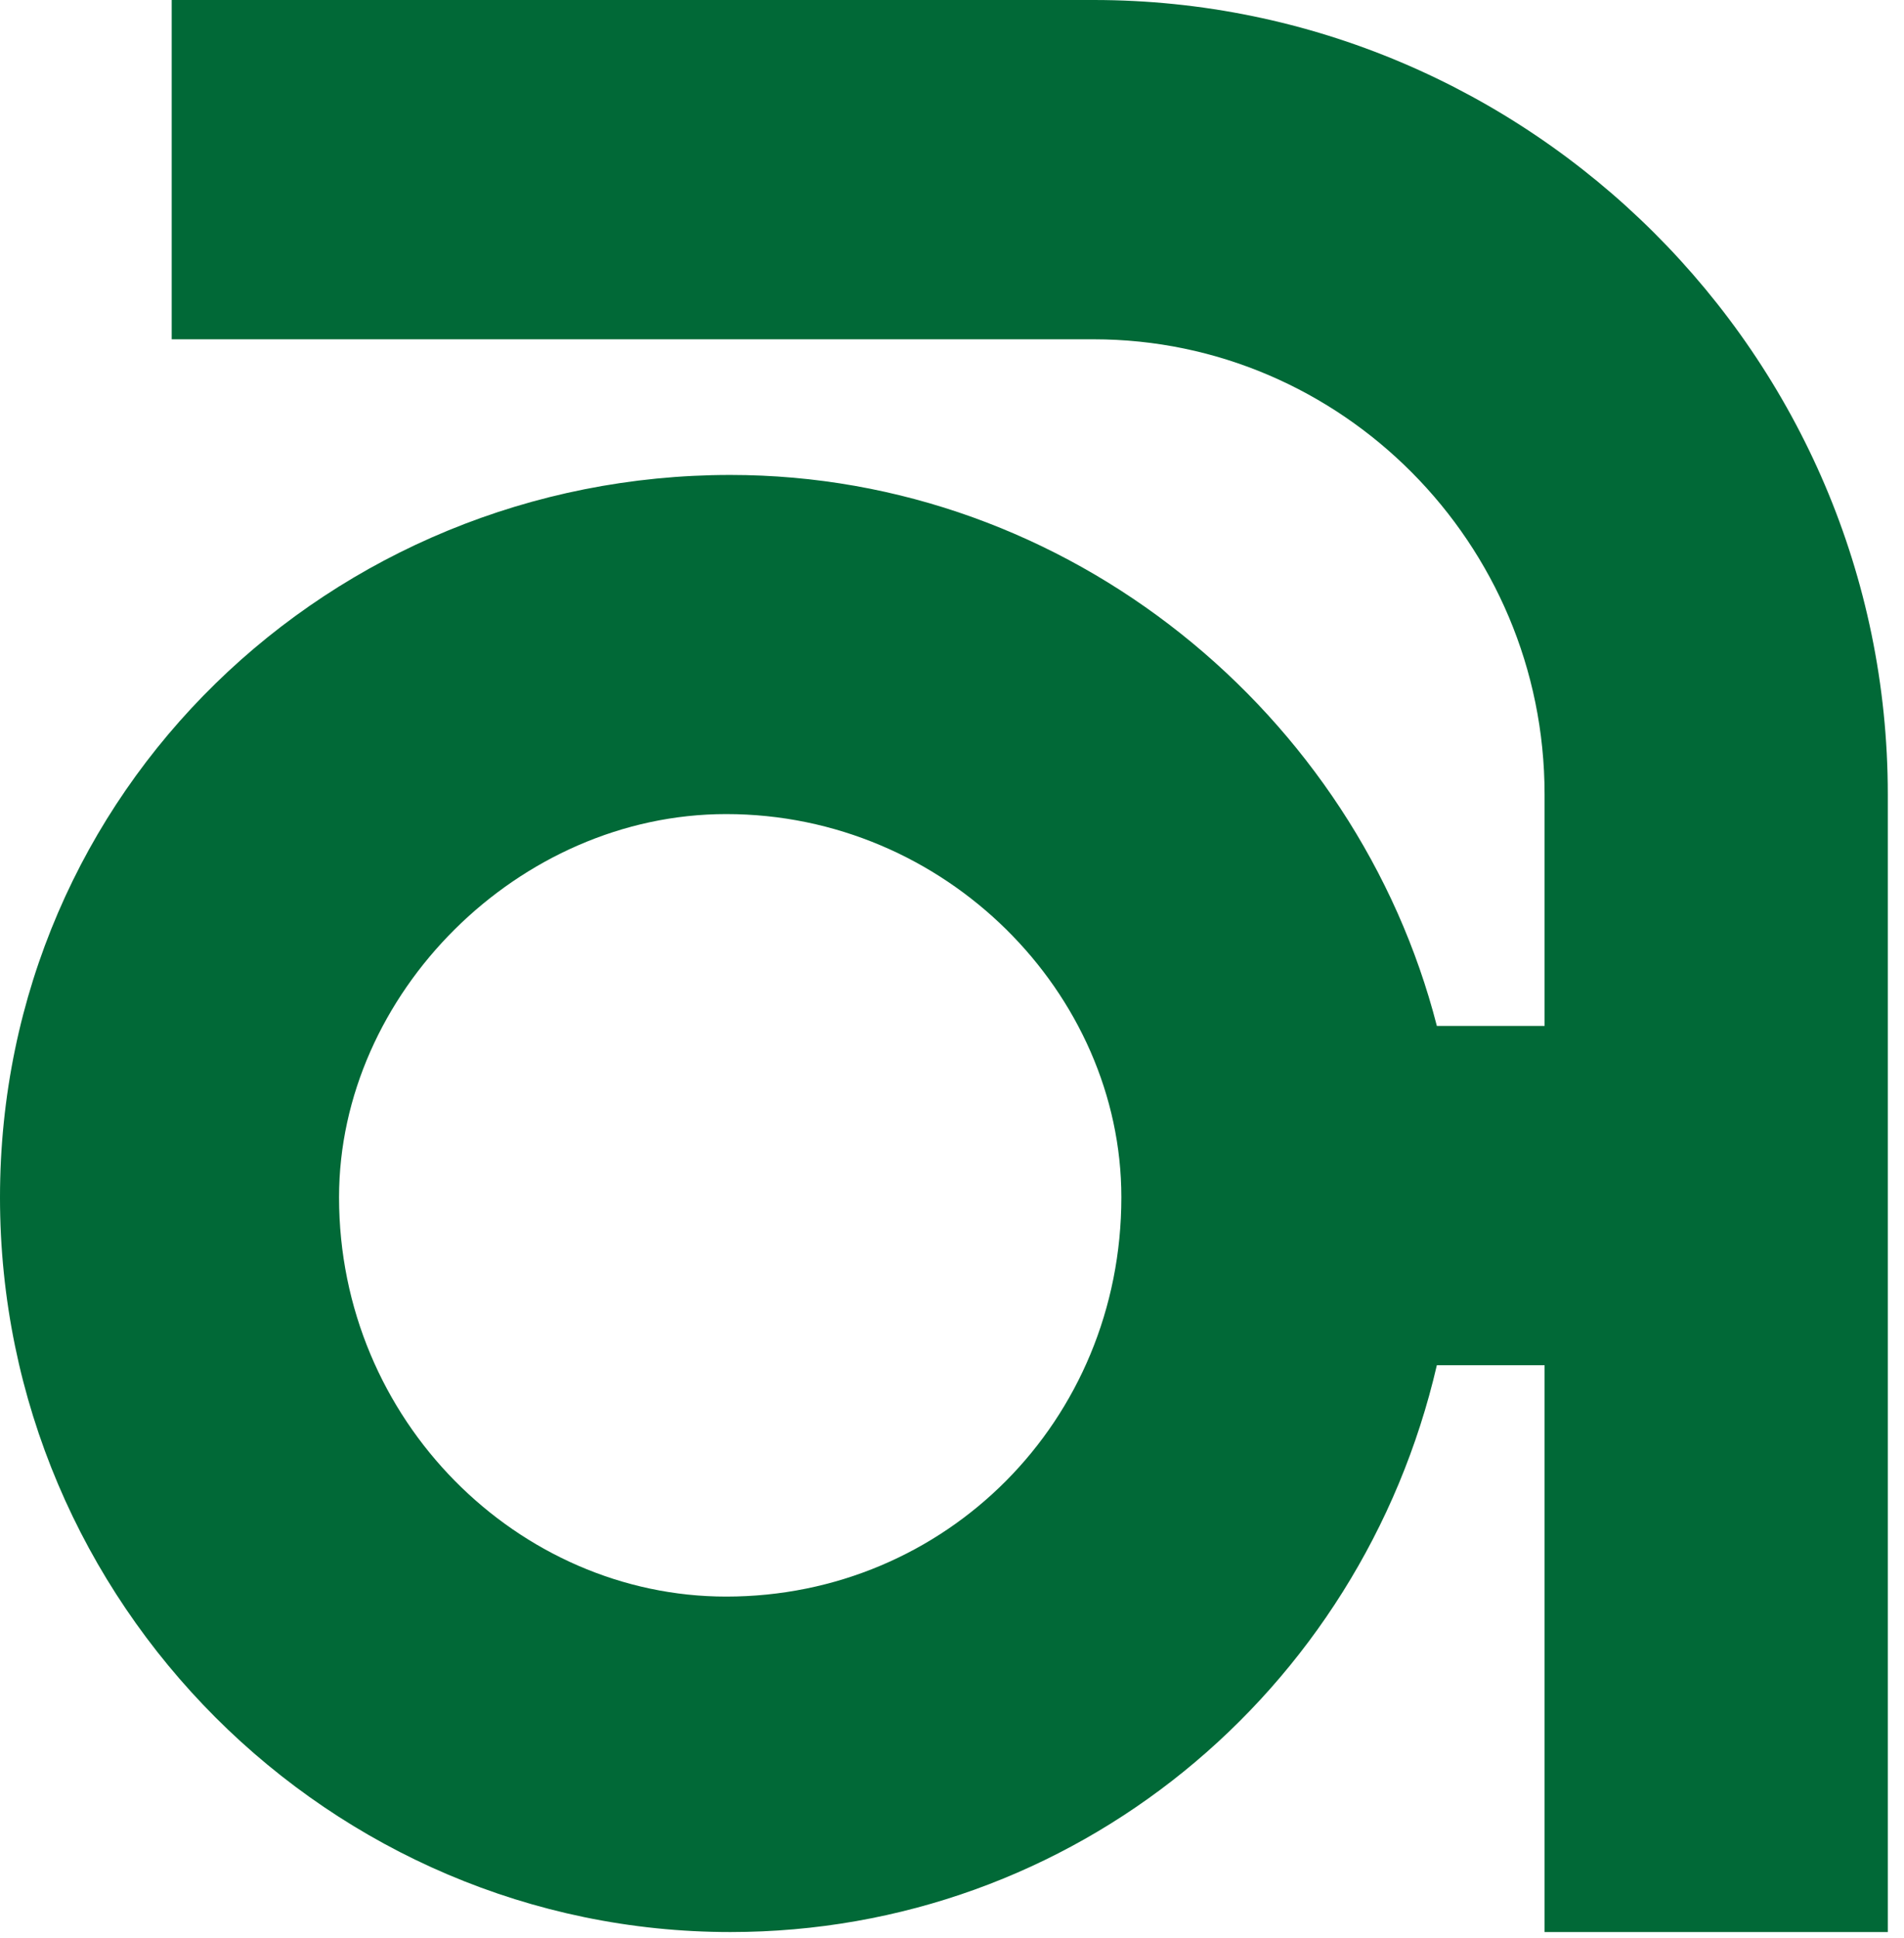 <svg width="114" height="116" viewBox="0 0 114 116" fill="none" xmlns="http://www.w3.org/2000/svg">
<path d="M113.03 47.54V115.65H92.48V81.72H86.03C81.49 101.32 64.28 115.65 43.73 115.65C19.83 115.65 0 96.05 0 71.68C0 47.31 19.83 28.43 43.73 28.43C64.04 28.43 81.25 42.77 86.03 61.41H92.48V47.55C92.48 32.49 80.29 20.31 65.48 20.31H10.28V0H65.48C91.53 0 113.03 21.27 113.03 47.55V47.54ZM67.14 71.67C67.14 59.48 56.63 48.73 43.48 48.73C31.05 48.73 20.3 59.48 20.3 71.67C20.3 85.05 31.05 95.57 43.48 95.57C56.62 95.57 67.14 85.06 67.14 71.67Z" fill="#016937"/>
</svg>
